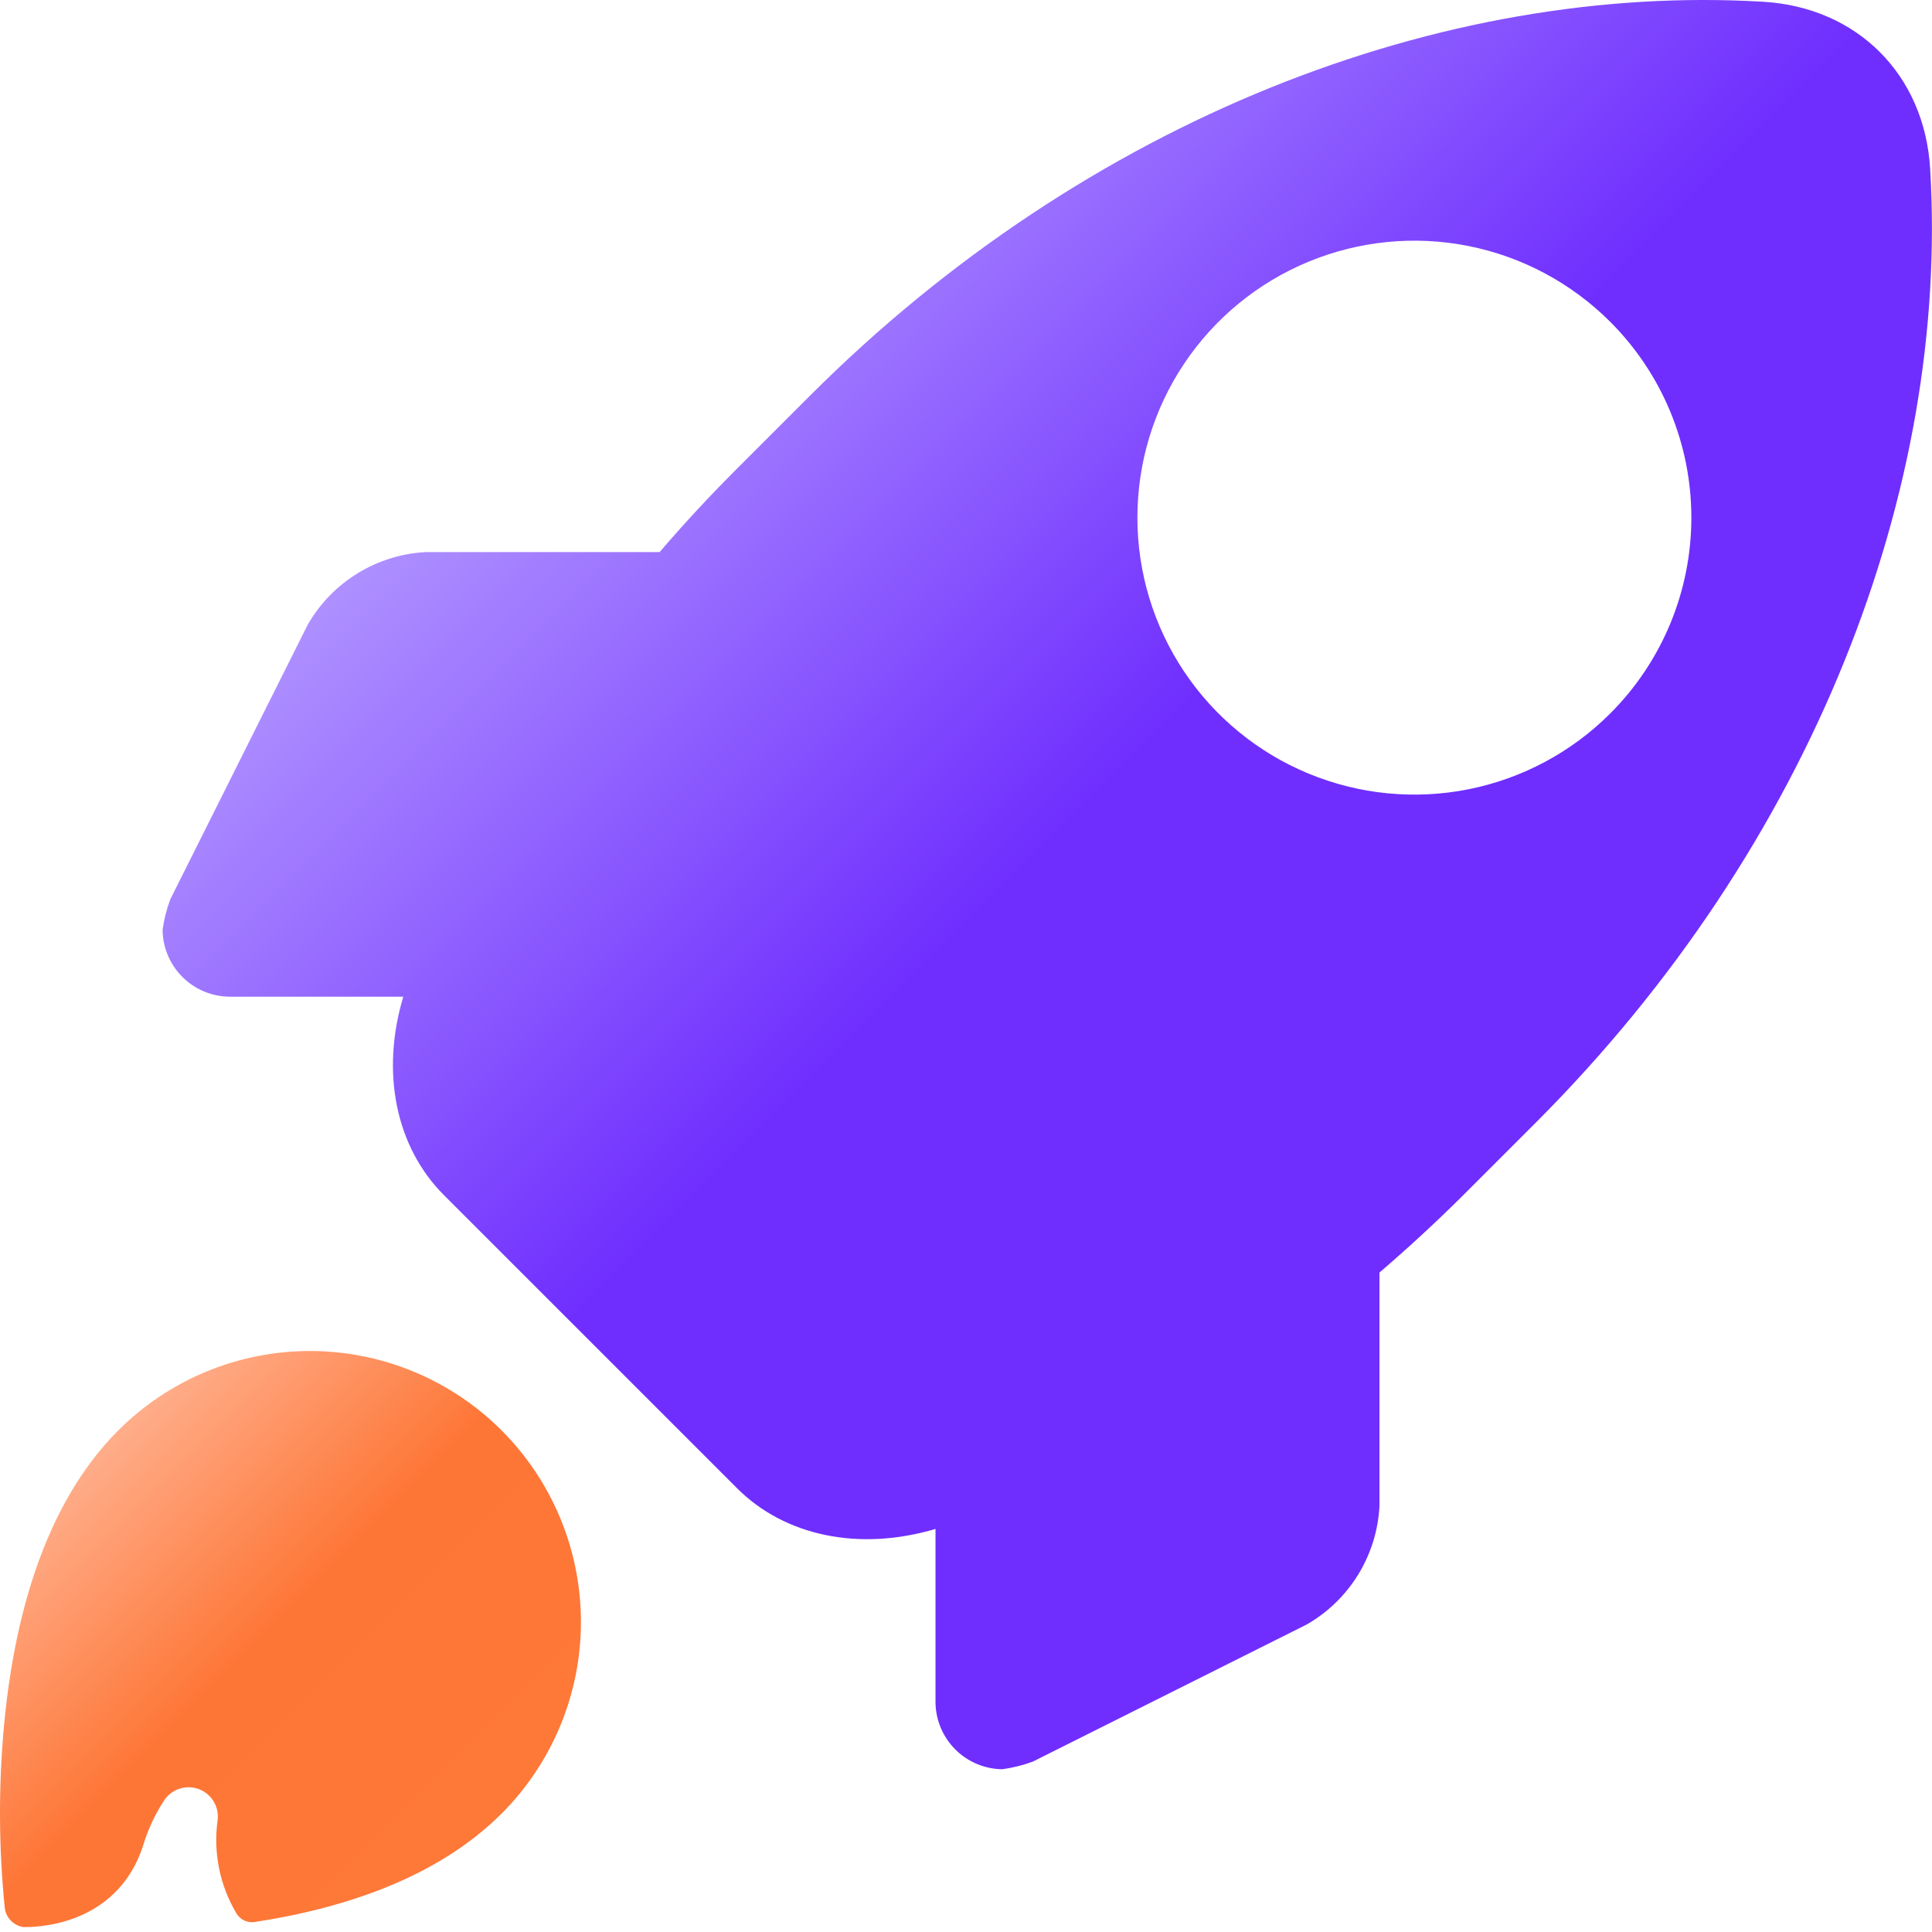 <svg width="88" height="88" viewBox="0 0 88 88" fill="none" xmlns="http://www.w3.org/2000/svg">
<path d="M22.845 82.608C25.16 80.293 26.461 77.154 26.461 73.88C26.461 70.606 25.16 67.466 22.845 65.151C21.699 64.005 20.338 63.096 18.841 62.476C17.343 61.855 15.738 61.536 14.117 61.536C10.843 61.536 7.704 62.837 5.389 65.151C1.953 68.584 0.602 73.904 0.172 78.725C-0.072 81.451 -0.056 84.195 0.219 86.919C0.248 87.133 0.347 87.333 0.499 87.487C0.651 87.641 0.849 87.743 1.063 87.776H1.094C1.371 87.776 5.316 87.866 6.53 84.024C6.749 83.306 7.07 82.624 7.483 81.997C7.652 81.746 7.901 81.56 8.189 81.469C8.477 81.378 8.788 81.388 9.07 81.497C9.352 81.606 9.589 81.808 9.741 82.069C9.894 82.33 9.953 82.635 9.909 82.934C9.711 84.397 10.014 85.883 10.768 87.152C10.852 87.292 10.975 87.405 11.122 87.475C11.27 87.545 11.435 87.57 11.597 87.545C15.721 86.916 19.951 85.503 22.845 82.608Z" fill="url(#paint0_linear_5164_7255)"/>
<path d="M87.916 7.686C87.658 3.399 84.597 0.337 80.313 0.08C65.745 -0.787 49.529 5.385 36.877 18.039L33.511 21.405C32.303 22.613 31.148 23.86 30.045 25.146H19.405C18.303 25.202 17.233 25.534 16.292 26.111C15.351 26.687 14.57 27.49 14.02 28.447L7.755 40.966C7.587 41.415 7.47 41.882 7.405 42.356C7.415 43.16 7.738 43.929 8.307 44.497C8.875 45.066 9.643 45.389 10.447 45.398H18.369C17.334 48.849 18.027 52.243 20.22 54.436L33.574 67.79C35.766 69.982 39.16 70.666 42.611 69.641V77.544C42.621 78.348 42.944 79.117 43.513 79.685C44.081 80.253 44.849 80.577 45.653 80.586C46.128 80.521 46.594 80.405 47.043 80.239L59.532 73.987C60.488 73.436 61.291 72.654 61.868 71.713C62.444 70.772 62.776 69.702 62.833 68.6V57.962C64.114 56.864 65.364 55.712 66.584 54.503L69.95 51.138C82.612 38.468 88.786 22.244 87.916 7.686ZM73.344 32.498C71.579 34.263 69.332 35.464 66.884 35.951C64.437 36.438 61.901 36.188 59.595 35.233C57.29 34.279 55.319 32.662 53.933 30.587C52.547 28.512 51.807 26.073 51.807 23.578C51.807 21.083 52.547 18.644 53.933 16.569C55.319 14.495 57.29 12.877 59.595 11.923C61.901 10.968 64.437 10.718 66.884 11.205C69.332 11.692 71.579 12.894 73.344 14.658C74.515 15.829 75.445 17.22 76.079 18.75C76.713 20.281 77.039 21.922 77.039 23.578C77.039 25.235 76.713 26.875 76.079 28.406C75.445 29.936 74.515 31.327 73.344 32.498Z" fill="url(#paint1_linear_5164_7255)"/>
<defs>
<linearGradient id="paint0_linear_5164_7255" x1="20.401" y1="85.052" x2="2.945" y2="67.595" gradientUnits="userSpaceOnUse">
<stop stop-color="#FE7838"/>
<stop offset="0.54" stop-color="#FE7636"/>
<stop offset="1" stop-color="#FFAD8A"/>
</linearGradient>
<linearGradient id="paint1_linear_5164_7255" x1="78.685" y1="55.151" x2="32.846" y2="9.312" gradientUnits="userSpaceOnUse">
<stop stop-color="#6F2EFE"/>
<stop offset="0.52" stop-color="#6F2EFE"/>
<stop offset="1" stop-color="#AE90FF"/>
</linearGradient>
</defs>
</svg>
